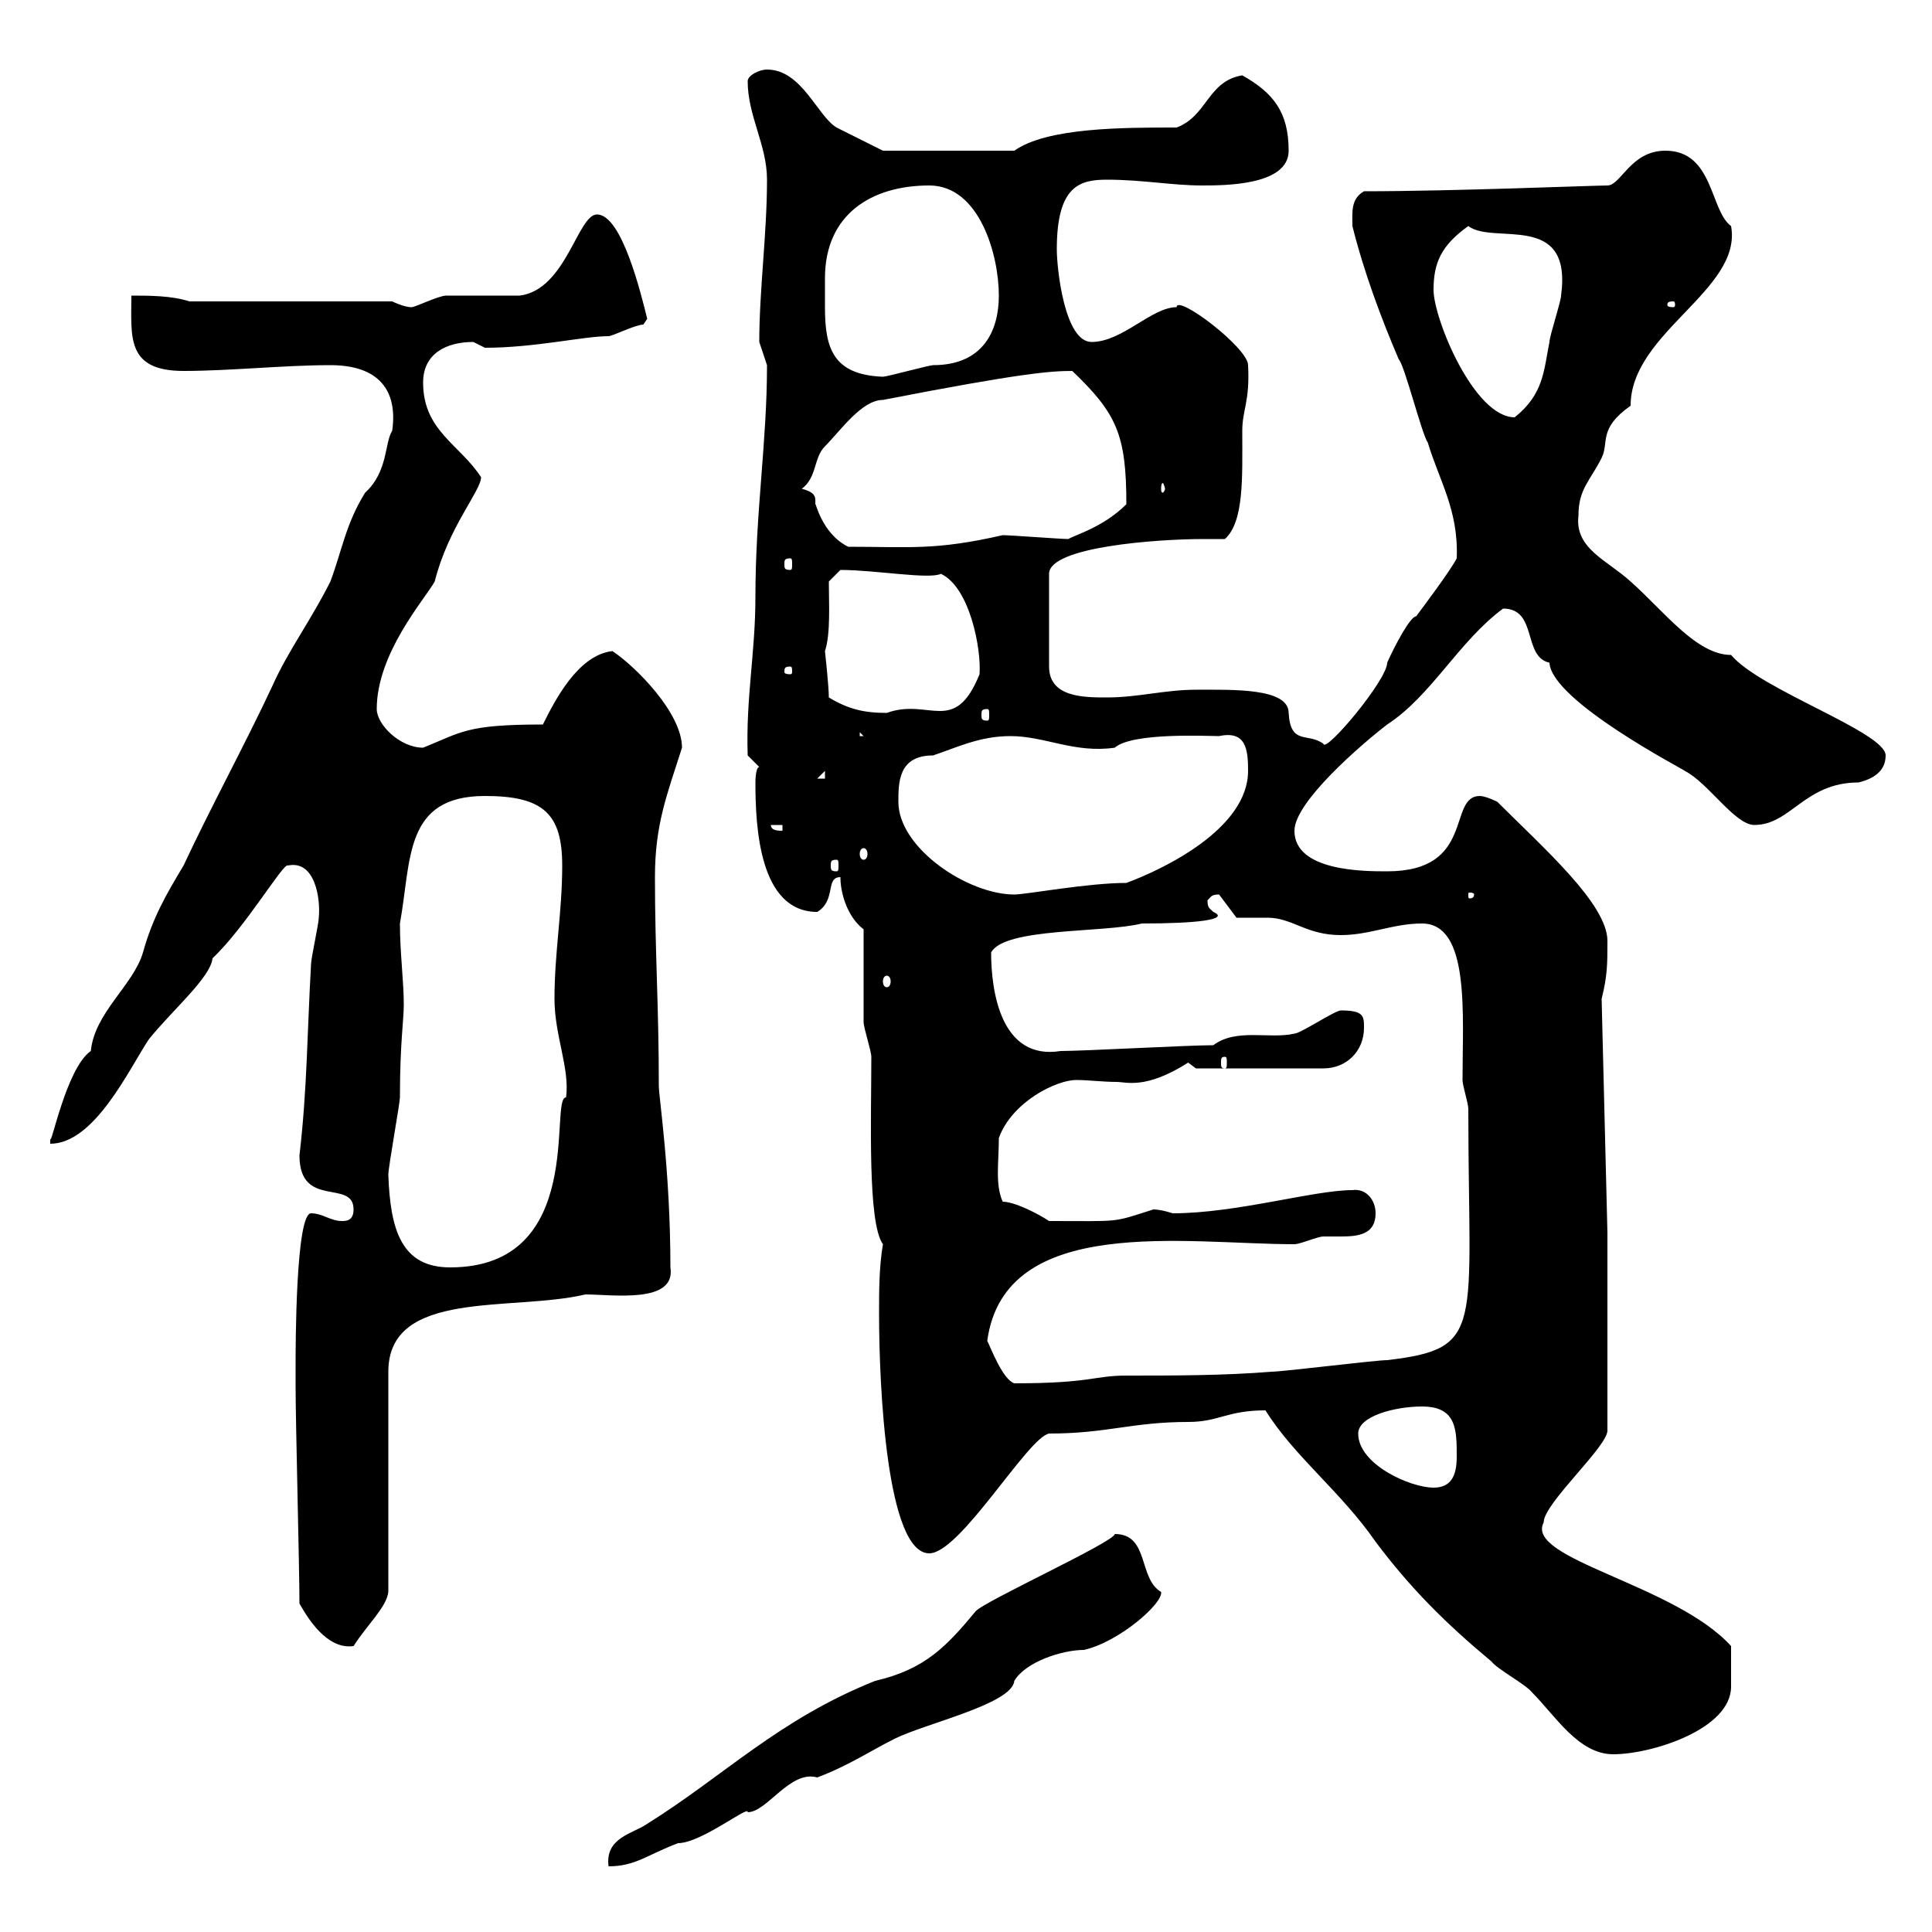 <svg xmlns="http://www.w3.org/2000/svg" xmlns:xlink="http://www.w3.org/1999/xlink" width="300" height="300"><path d="M173.10 238.20C173.10 239.40 152.70 248.70 151.50 250.20C147 255.60 143.70 259.20 135.90 261C120.90 267 112.50 275.70 100.50 283.20C98.40 284.70 93.90 285.30 94.50 289.80C98.70 289.80 100.50 288 105.30 286.20C108.90 286.20 116.40 280.20 116.10 281.40C119.10 281.40 122.70 274.80 126.90 276C131.70 274.20 135.30 271.80 138.90 270C143.70 267.60 157.20 264.60 157.50 261C159.30 258 165 256.20 168.30 256.20C173.70 255 180.60 249 180.30 247.20C176.70 245.10 178.50 238.20 173.10 238.20ZM196.50 219C201 226.20 208.20 231.60 213.60 239.40C219 246.60 224.40 252 231.60 258C232.50 259.20 237 261.60 237.90 262.80C241.50 266.40 245.10 272.40 250.50 272.40C256.50 272.40 268.80 268.50 268.80 261.90C268.80 260.10 268.80 259.50 268.80 255.60C260.10 246 236.70 242.10 239.70 236.40C239.70 233.40 249.90 224.40 249.60 222L249.60 191.40L248.70 155.10C249.60 151.50 249.60 149.70 249.60 146.10C249.60 140.40 239.70 131.70 232.50 124.50C232.50 124.50 230.70 123.60 229.80 123.60C224.70 123.60 229.20 135.30 215.40 135.30C211.80 135.30 201 135.30 201 129C201 124.50 211.50 115.50 215.40 112.50C222.30 108 226.50 99.60 233.40 94.50C238.80 94.50 236.40 102 240.60 102.90C240.90 108.90 261.90 119.70 261.60 119.70C265.20 121.50 269.40 128.10 272.40 128.10C278.10 128.10 280.20 121.50 288.60 121.50C291 120.90 292.80 119.70 292.80 117.30C292.80 113.70 273.30 107.10 268.80 101.70C263.40 101.70 258.30 94.80 253.20 90.30C249.60 87 244.50 85.20 245.10 80.10C245.10 75.90 246.90 74.70 248.70 71.10C249.90 68.70 248.10 66.60 253.20 63C253.20 51.60 270.60 45 268.80 35.10C265.50 32.70 266.10 23.40 258.60 23.40C253.20 23.40 251.70 28.80 249.60 28.80C247.50 28.80 225.60 29.70 211.80 29.70C209.70 30.90 210 33 210 35.10C211.80 42.30 214.50 49.50 217.20 55.80C218.10 56.70 220.80 67.50 221.70 68.70C223.50 74.70 226.50 79.20 226.20 86.70C225.30 88.50 220.80 94.50 219.90 95.70C219 95.70 216.60 100.20 215.40 102.90C215.40 105.60 205.80 117 205.50 115.50C203.10 113.70 200.40 115.80 200.10 110.70C200.10 106.80 191.40 107.10 185.70 107.10C180.90 107.10 176.70 108.30 171.90 108.30C168.30 108.30 162.90 108.30 162.90 103.50L162.90 89.10C162.90 84.90 179.70 83.70 186.90 83.70C188.10 83.70 189.30 83.70 190.20 83.70C193.20 81 192.90 74.10 192.90 66.90C192.90 63.60 194.10 62.40 193.80 56.70C193.80 54 182.70 45.60 182.70 47.70C178.80 47.70 174.30 53.10 169.50 53.10C165.30 53.10 164.10 41.70 164.10 38.70C164.10 28.80 167.70 27.90 171.90 27.90C177.30 27.90 182.10 28.80 186.60 28.80C190.20 28.80 200.10 28.80 200.10 23.40C200.10 17.40 197.70 14.40 192.90 11.70C187.50 12.60 187.50 18 182.70 19.80C174.30 19.80 162.60 19.80 157.50 23.40L137.10 23.40C137.10 23.40 131.70 20.70 129.90 19.80C126.90 18 124.50 10.80 119.10 10.80C117.90 10.80 116.10 11.70 116.10 12.60C116.10 18 119.10 22.50 119.10 27.90C119.10 36.30 117.90 45 117.90 53.10C117.90 53.10 119.10 56.70 119.10 56.70C119.10 68.70 117.30 79.50 117.30 92.70C117.30 101.40 115.80 108.30 116.10 117.30L117.90 119.10C117.30 119.10 117.30 121.50 117.30 121.50C117.30 128.40 117.90 141.60 126.90 141.60C129.90 139.80 128.10 136.20 130.50 136.20C130.50 138.90 131.70 142.50 134.10 144.30C134.10 146.10 134.10 156.90 134.10 158.70C134.10 159.60 135.30 163.20 135.30 164.10C135.30 173.70 134.70 189.90 137.10 193.20C136.50 196.80 136.50 200.40 136.50 204C136.50 215.40 137.70 241.20 144.30 241.20C149.10 241.20 159.60 223.20 162.90 222.60C171.90 222.60 175.80 220.80 184.50 220.80C189.30 220.80 190.50 219 196.50 219ZM46.50 249C47.70 251.10 50.70 256.20 54.90 255.60C57 252.30 60 249.60 60.30 247.20L60.30 213C60.30 200.10 79.50 203.70 90.90 201C95.10 201 105 202.50 104.10 196.80C104.10 181.80 102.30 170.40 102.30 168.60C102.30 156 101.70 147.90 101.70 136.20C101.70 128.10 103.50 123.60 105.90 116.10C105.90 110.70 98.70 103.50 95.10 101.10C89.70 101.70 86.10 108.90 84.30 112.50C72.30 112.50 71.70 113.70 65.70 116.10C62.10 116.10 58.50 112.50 58.50 110.10C58.50 101.40 66 93 67.50 90.30C69.60 81.90 74.70 76.20 74.70 74.10C71.40 69 65.70 66.90 65.70 59.40C65.70 54.90 69.30 53.10 73.50 53.10C73.50 53.10 75.30 54 75.30 54C83.10 54 90.60 52.20 94.50 52.20C95.10 52.20 98.70 50.40 99.90 50.40C99.90 50.40 100.50 49.50 100.50 49.50C99.60 45.90 96.60 33.30 92.70 33.30C89.70 33.30 87.90 45 80.70 45.90C80.10 45.90 69.90 45.90 69.30 45.90C68.10 45.90 64.50 47.70 63.90 47.70C62.70 47.70 60.90 46.80 60.90 46.80L29.40 46.80C26.70 45.90 23.10 45.90 20.40 45.90C20.40 52.20 19.50 57.60 28.50 57.60C35.70 57.60 44.10 56.70 51.30 56.70C58.80 56.70 61.80 60.60 60.90 66.90C59.70 68.70 60.30 73.20 56.70 76.50C53.70 81.30 53.10 85.50 51.30 90.30C48.30 96.30 44.70 101.10 42.30 106.50C38.10 115.50 32.70 125.40 28.50 134.40C25.80 138.90 23.70 142.50 22.20 147.90C20.70 153 14.70 157.20 14.10 163.20C10.20 165.90 7.80 178.80 7.80 176.70C7.80 176.70 7.80 177.60 7.80 177.60C14.70 177.60 20.10 165.90 23.10 161.40C26.70 156.90 32.70 151.80 33 148.80C38.10 144 44.10 133.80 44.70 134.40C48.90 133.50 49.80 139.50 49.50 142.50C49.50 143.40 48.30 148.80 48.30 149.70C47.70 160.20 47.70 169.20 46.50 179.40C46.50 187.80 54.90 183 54.90 187.80C54.90 189.60 53.70 189.60 53.10 189.60C51.30 189.60 50.10 188.40 48.30 188.40C45.90 188.40 45.90 209.40 45.90 211.80C45.90 213 45.90 215.40 45.90 215.40C45.90 220.80 46.50 243.60 46.50 249ZM210.90 222.60C210.90 219.90 216.60 218.40 220.80 218.40C226.20 218.40 226.20 222 226.20 226.20C226.20 229.20 225.30 231 222.60 231C219 231 210.90 227.40 210.90 222.60ZM153.30 208.20C156 188.40 184.20 193.20 201 193.20C201.90 193.20 204.60 192 205.50 192C205.80 192 206.70 192 208.20 192C210.90 192 213.60 191.70 213.60 188.40C213.60 186.30 212.10 184.50 210 184.80C204 184.80 192 188.40 182.10 188.40C182.10 188.40 180.30 187.80 179.10 187.80C172.50 189.90 174.30 189.60 162.90 189.60C161.10 188.40 157.50 186.60 155.70 186.60C154.50 183.90 155.10 180.60 155.10 176.70C157.20 171 164.10 167.70 167.10 167.70C168.90 167.70 171.30 168 173.40 168C174.90 168 177.90 169.20 184.50 165C184.50 165 185.70 165.90 185.70 165.90L205.50 165.90C209.10 165.90 211.80 163.20 211.80 159.60C211.80 157.80 211.80 156.90 208.20 156.90C207.30 156.90 201.90 160.50 201 160.50C197.10 161.40 192 159.60 188.40 162.30C184.50 162.30 168.30 163.20 164.70 163.20C155.40 164.70 153.90 153.90 153.90 147.90C156 144 171.30 144.90 177.30 143.40C185.70 143.40 191.10 142.80 188.40 141.60C187.80 141 187.50 141 187.50 139.80C188.10 139.20 188.10 138.90 189.30 138.90C189.30 138.90 192 142.50 192 142.50C193.50 142.50 195.30 142.50 196.80 142.50C200.70 142.50 202.80 145.20 208.20 145.20C212.70 145.20 216.30 143.40 220.80 143.40C228.30 143.40 227.10 157.50 227.10 167.70C227.10 168.60 228 171.30 228 172.20C228 206.40 230.70 209.40 215.40 211.20C213.60 211.20 199.20 213 197.40 213C190.20 213.60 182.10 213.60 174.90 213.60C169.80 213.60 169.50 214.80 157.50 214.80C155.70 214.20 153.90 209.40 153.30 208.20ZM60.30 182.40C60.30 181.20 62.10 171.30 62.10 170.40C62.10 162 62.70 158.40 62.70 156C62.70 152.40 62.10 147.90 62.10 143.40C63.90 133.50 62.70 123.60 75.30 123.60C84.30 123.60 87.30 126.30 87.30 134.40C87.30 141.60 86.10 147.90 86.10 155.10C86.10 160.80 88.50 165.90 87.90 170.40C85.20 170.40 91.20 196.80 69.90 196.80C62.40 196.80 60.60 191.10 60.30 182.40ZM190.20 164.10C190.50 164.10 190.50 164.40 190.50 165C190.50 165.60 190.50 165.90 190.20 165.90C189.60 165.90 189.60 165.60 189.60 165C189.60 164.40 189.60 164.10 190.20 164.10ZM137.70 151.50C138 151.50 138.30 151.80 138.30 152.40C138.30 153 138 153.30 137.70 153.30C137.40 153.30 137.10 153 137.10 152.40C137.10 151.80 137.40 151.50 137.70 151.50ZM139.50 124.50C139.50 121.50 139.50 117.30 144.90 117.30C148.50 116.10 152.10 114.30 156.90 114.30C162.30 114.30 166.80 117 173.10 116.10C175.80 113.70 187.50 114.30 189.30 114.30C193.50 113.40 193.80 116.40 193.80 119.70C193.80 128.70 180.60 135 174.90 137.10C168.90 137.10 159.30 138.90 157.50 138.90C150.30 138.90 139.50 131.70 139.50 124.50ZM228.90 138.90C228.90 139.50 228.30 139.50 228.30 139.50C228 139.50 228 139.50 228 138.90C228 138.60 228 138.60 228.30 138.60C228.30 138.60 228.90 138.60 228.90 138.90ZM129.90 133.50C130.20 133.50 130.20 133.80 130.20 134.40C130.20 135 130.20 135.30 129.90 135.30C129 135.30 129 135 129 134.40C129 133.80 129 133.50 129.90 133.50ZM134.10 131.70C134.40 131.70 134.70 132 134.70 132.60C134.70 133.20 134.40 133.50 134.10 133.50C133.80 133.50 133.50 133.20 133.50 132.60C133.50 132 133.80 131.70 134.10 131.70ZM119.70 128.10L121.50 128.10L121.50 129C120.90 129 119.70 129 119.70 128.10ZM128.10 119.70L128.10 120.90L126.90 120.90ZM133.50 113.70L134.10 114.30L133.50 114.30ZM128.70 108.30C128.70 106.50 128.10 101.10 128.10 101.10C129 98.40 128.70 93.60 128.70 90.30L130.50 88.50C135.90 88.50 144.30 90 146.10 89.10C150.60 91.20 152.40 100.80 152.10 104.70C148.20 114.30 144.30 108.30 137.70 110.70C134.10 110.70 131.70 110.10 128.70 108.30ZM153.30 110.10C153.60 110.10 153.60 110.40 153.60 111C153.60 111.60 153.60 111.90 153.30 111.90C152.40 111.90 152.40 111.60 152.40 111C152.40 110.40 152.40 110.10 153.30 110.10ZM122.70 103.50C123 103.50 123 103.80 123 104.40C123 104.40 123 104.70 122.70 104.70C121.80 104.70 121.80 104.40 121.80 104.40C121.80 103.80 121.80 103.50 122.70 103.50ZM122.70 86.70C123 86.70 123 87 123 87.60C123 88.20 123 88.50 122.70 88.50C121.80 88.50 121.80 88.20 121.80 87.60C121.80 87 121.80 86.70 122.70 86.70ZM124.50 75.90C126.90 74.10 126.30 71.10 128.10 69.30C130.50 66.90 133.80 62.10 137.10 62.10C158.70 57.90 163.20 57.60 166.50 57.60C173.40 64.20 174.90 67.50 174.90 78.30C171.30 81.90 166.80 83.10 165.90 83.70C164.70 83.70 156.90 83.10 155.70 83.10C145.20 85.50 141.30 84.90 131.70 84.90C127.50 82.80 126.60 77.70 126.60 78.30C126.60 77.40 126.90 76.50 124.50 75.90ZM180.90 75.90C180.90 76.20 180.60 76.50 180.60 76.50C180.30 76.50 180.30 76.20 180.30 75.90C180.30 75.60 180.30 75 180.60 75C180.60 75 180.90 75.60 180.90 75.90ZM222.60 45C222.60 40.80 223.80 38.10 228 35.10C231.90 38.10 244.20 32.70 242.40 45.90C242.40 46.80 240.60 52.20 240.60 53.10C239.70 57.60 239.70 61.20 235.20 64.80C228.90 64.80 222.60 49.50 222.60 45ZM128.10 43.20C128.10 33.30 135.30 28.80 144.30 28.80C152.10 28.80 155.10 39.60 155.10 45.90C155.10 51.30 152.70 56.70 144.90 56.70C144.30 56.70 137.70 58.50 137.10 58.50C129.30 58.20 128.10 54 128.10 47.70C128.10 45.90 128.10 44.40 128.10 43.20ZM259.80 46.80C260.10 46.80 260.10 47.10 260.10 47.40C260.10 47.40 260.10 47.70 259.80 47.70C258.90 47.70 258.90 47.40 258.90 47.40C258.90 47.10 258.90 46.80 259.80 46.80Z"/></svg>